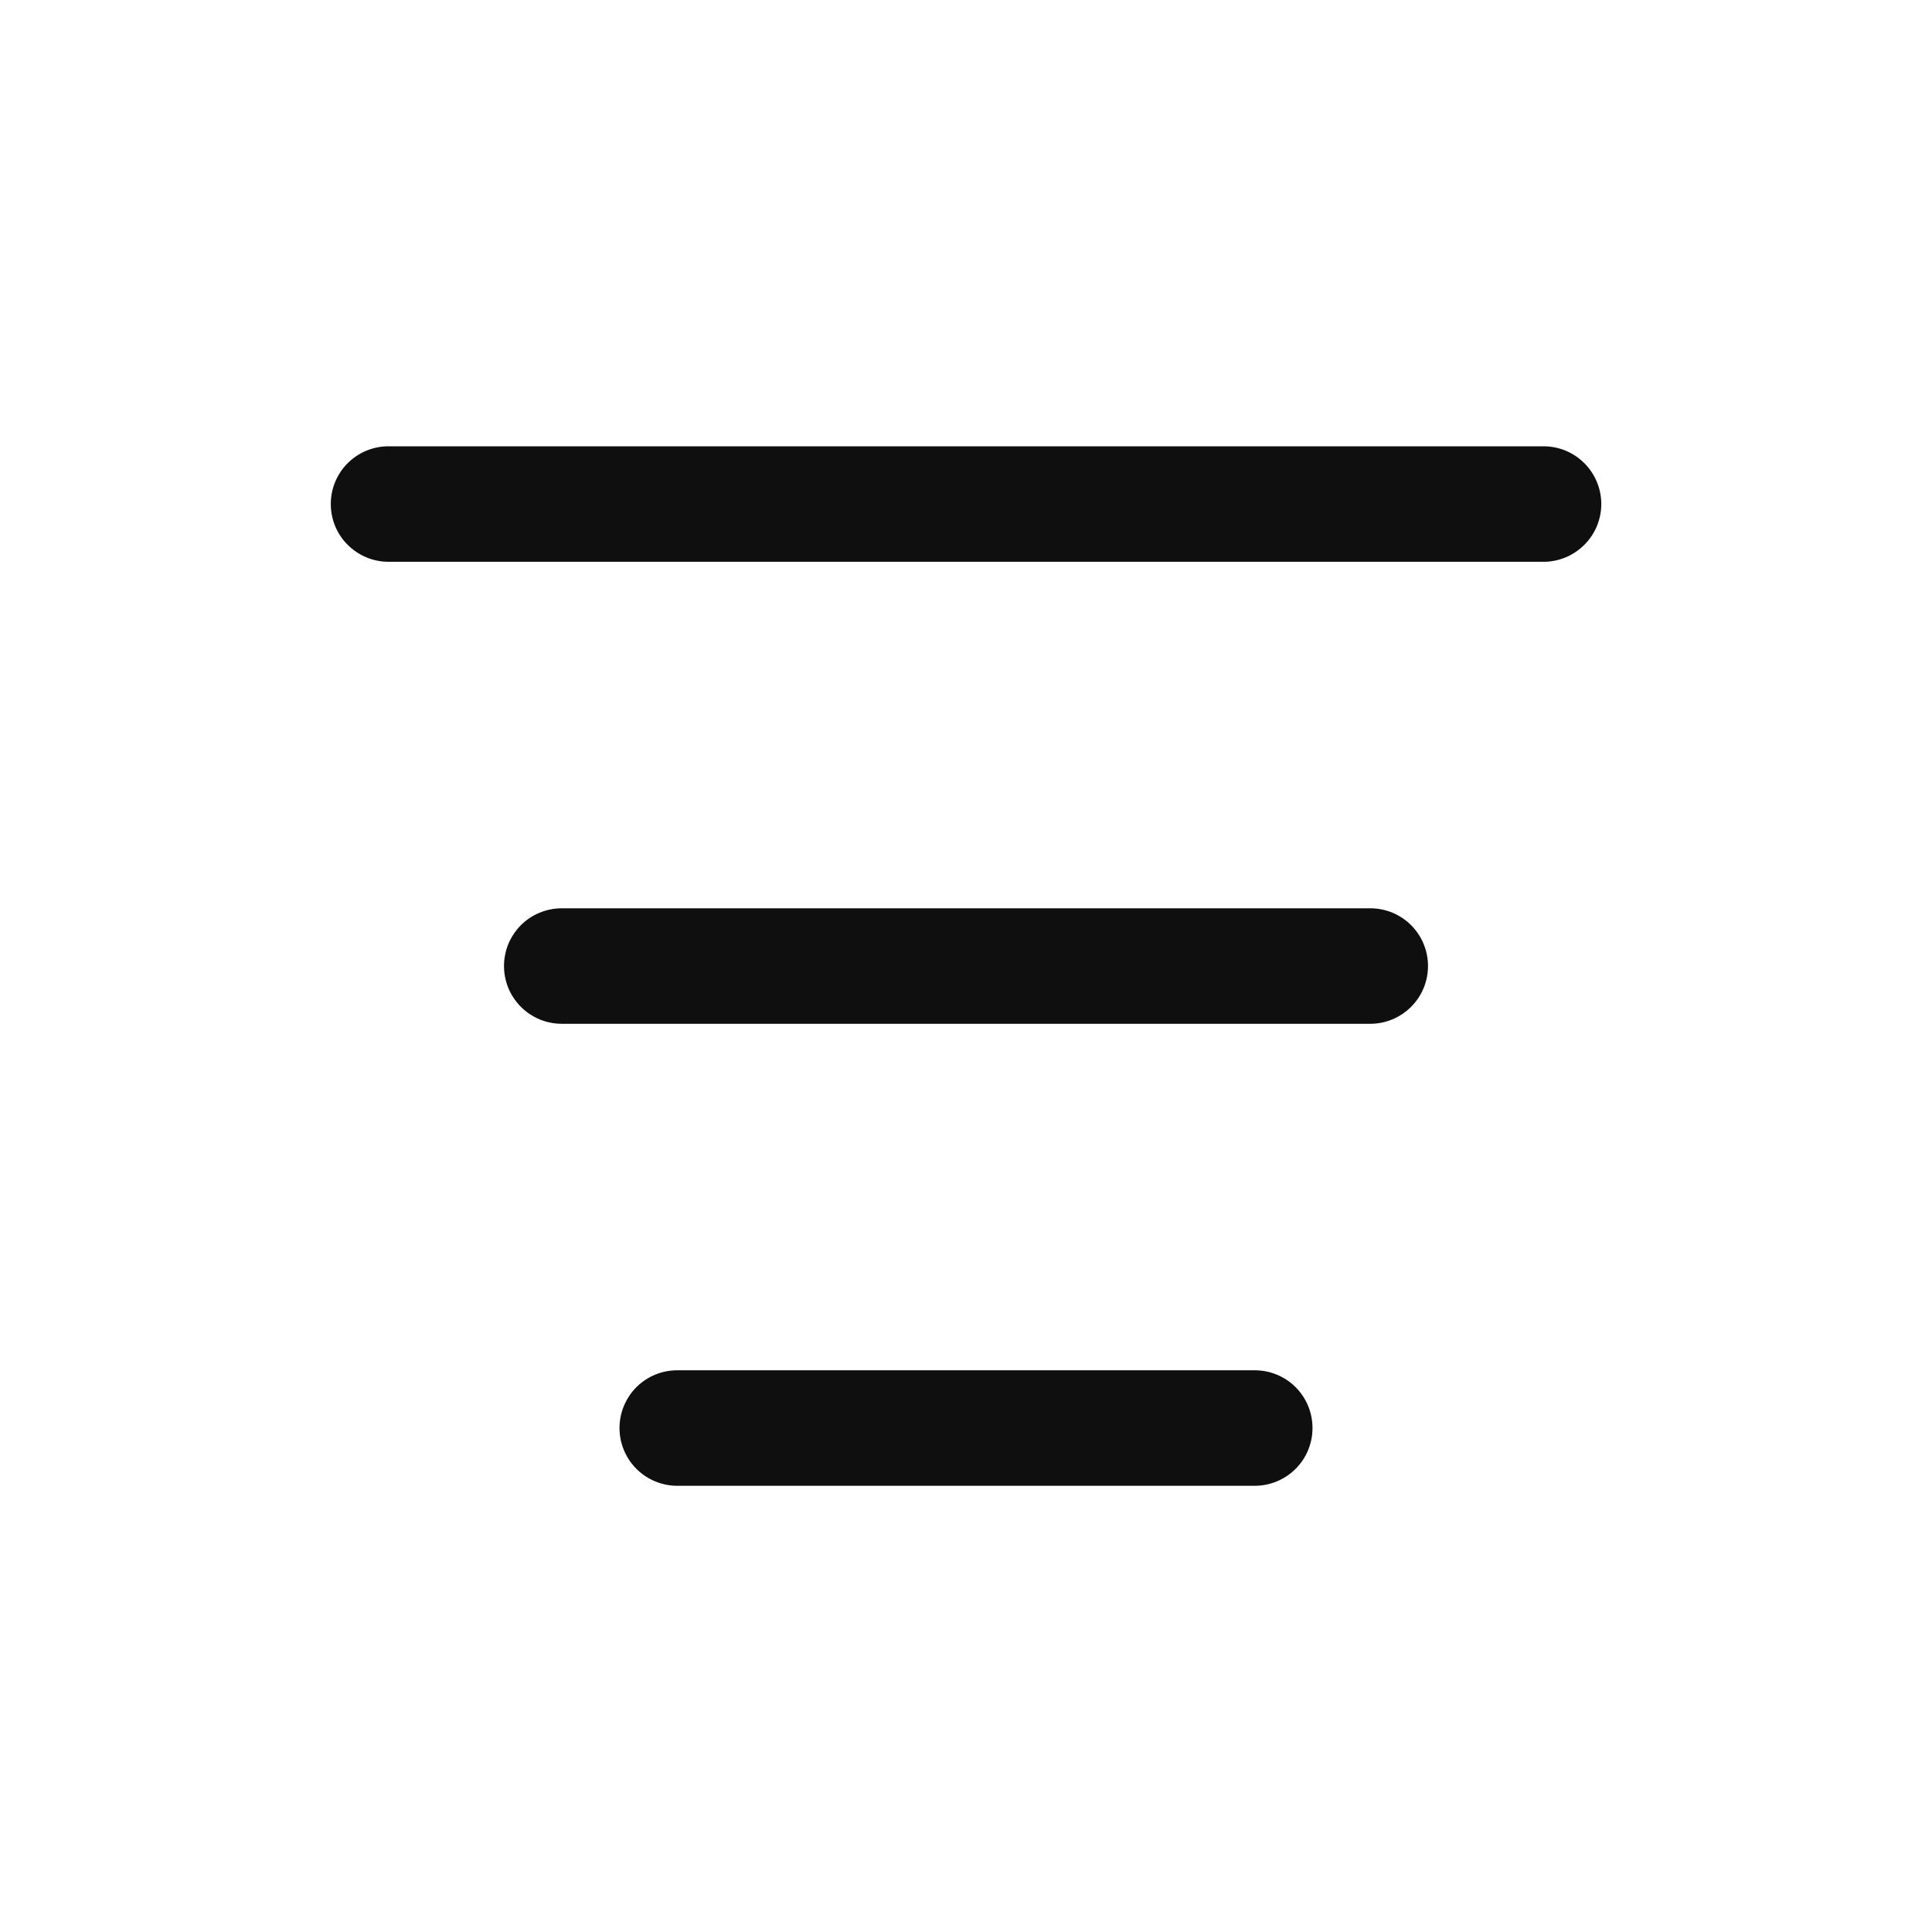 <svg width="23" height="23" viewBox="0 0 23 23" fill="none" xmlns="http://www.w3.org/2000/svg">
<path d="M18.375 5.313H4.625C4.443 5.313 4.268 5.385 4.139 5.514C4.01 5.643 3.938 5.818 3.938 6C3.938 6.183 4.01 6.358 4.139 6.486C4.268 6.615 4.443 6.688 4.625 6.688H18.375C18.558 6.688 18.732 6.615 18.861 6.486C18.99 6.358 19.063 6.183 19.063 6C19.063 5.818 18.99 5.643 18.861 5.514C18.732 5.385 18.558 5.313 18.375 5.313Z" fill="#0F0F0F"/>
<path d="M16.313 10.813H6.688C6.597 10.813 6.508 10.831 6.425 10.865C6.341 10.9 6.265 10.95 6.201 11.014C6.138 11.078 6.087 11.154 6.052 11.237C6.018 11.321 6 11.41 6 11.5C6 11.591 6.018 11.68 6.052 11.763C6.087 11.847 6.138 11.923 6.201 11.986C6.265 12.05 6.341 12.101 6.425 12.136C6.508 12.17 6.597 12.188 6.688 12.188H16.313C16.495 12.188 16.67 12.115 16.799 11.986C16.928 11.857 17 11.683 17 11.5C17 11.318 16.928 11.143 16.799 11.014C16.67 10.885 16.495 10.813 16.313 10.813Z" fill="#0F0F0F"/>
<path d="M14.938 16.313H8.063C7.88 16.313 7.705 16.385 7.576 16.514C7.448 16.643 7.375 16.818 7.375 17C7.375 17.183 7.448 17.358 7.576 17.486C7.705 17.615 7.88 17.688 8.063 17.688H14.938C15.12 17.688 15.295 17.615 15.424 17.486C15.553 17.358 15.625 17.183 15.625 17C15.625 16.818 15.553 16.643 15.424 16.514C15.295 16.385 15.12 16.313 14.938 16.313Z" fill="#0F0F0F"/>
</svg>
